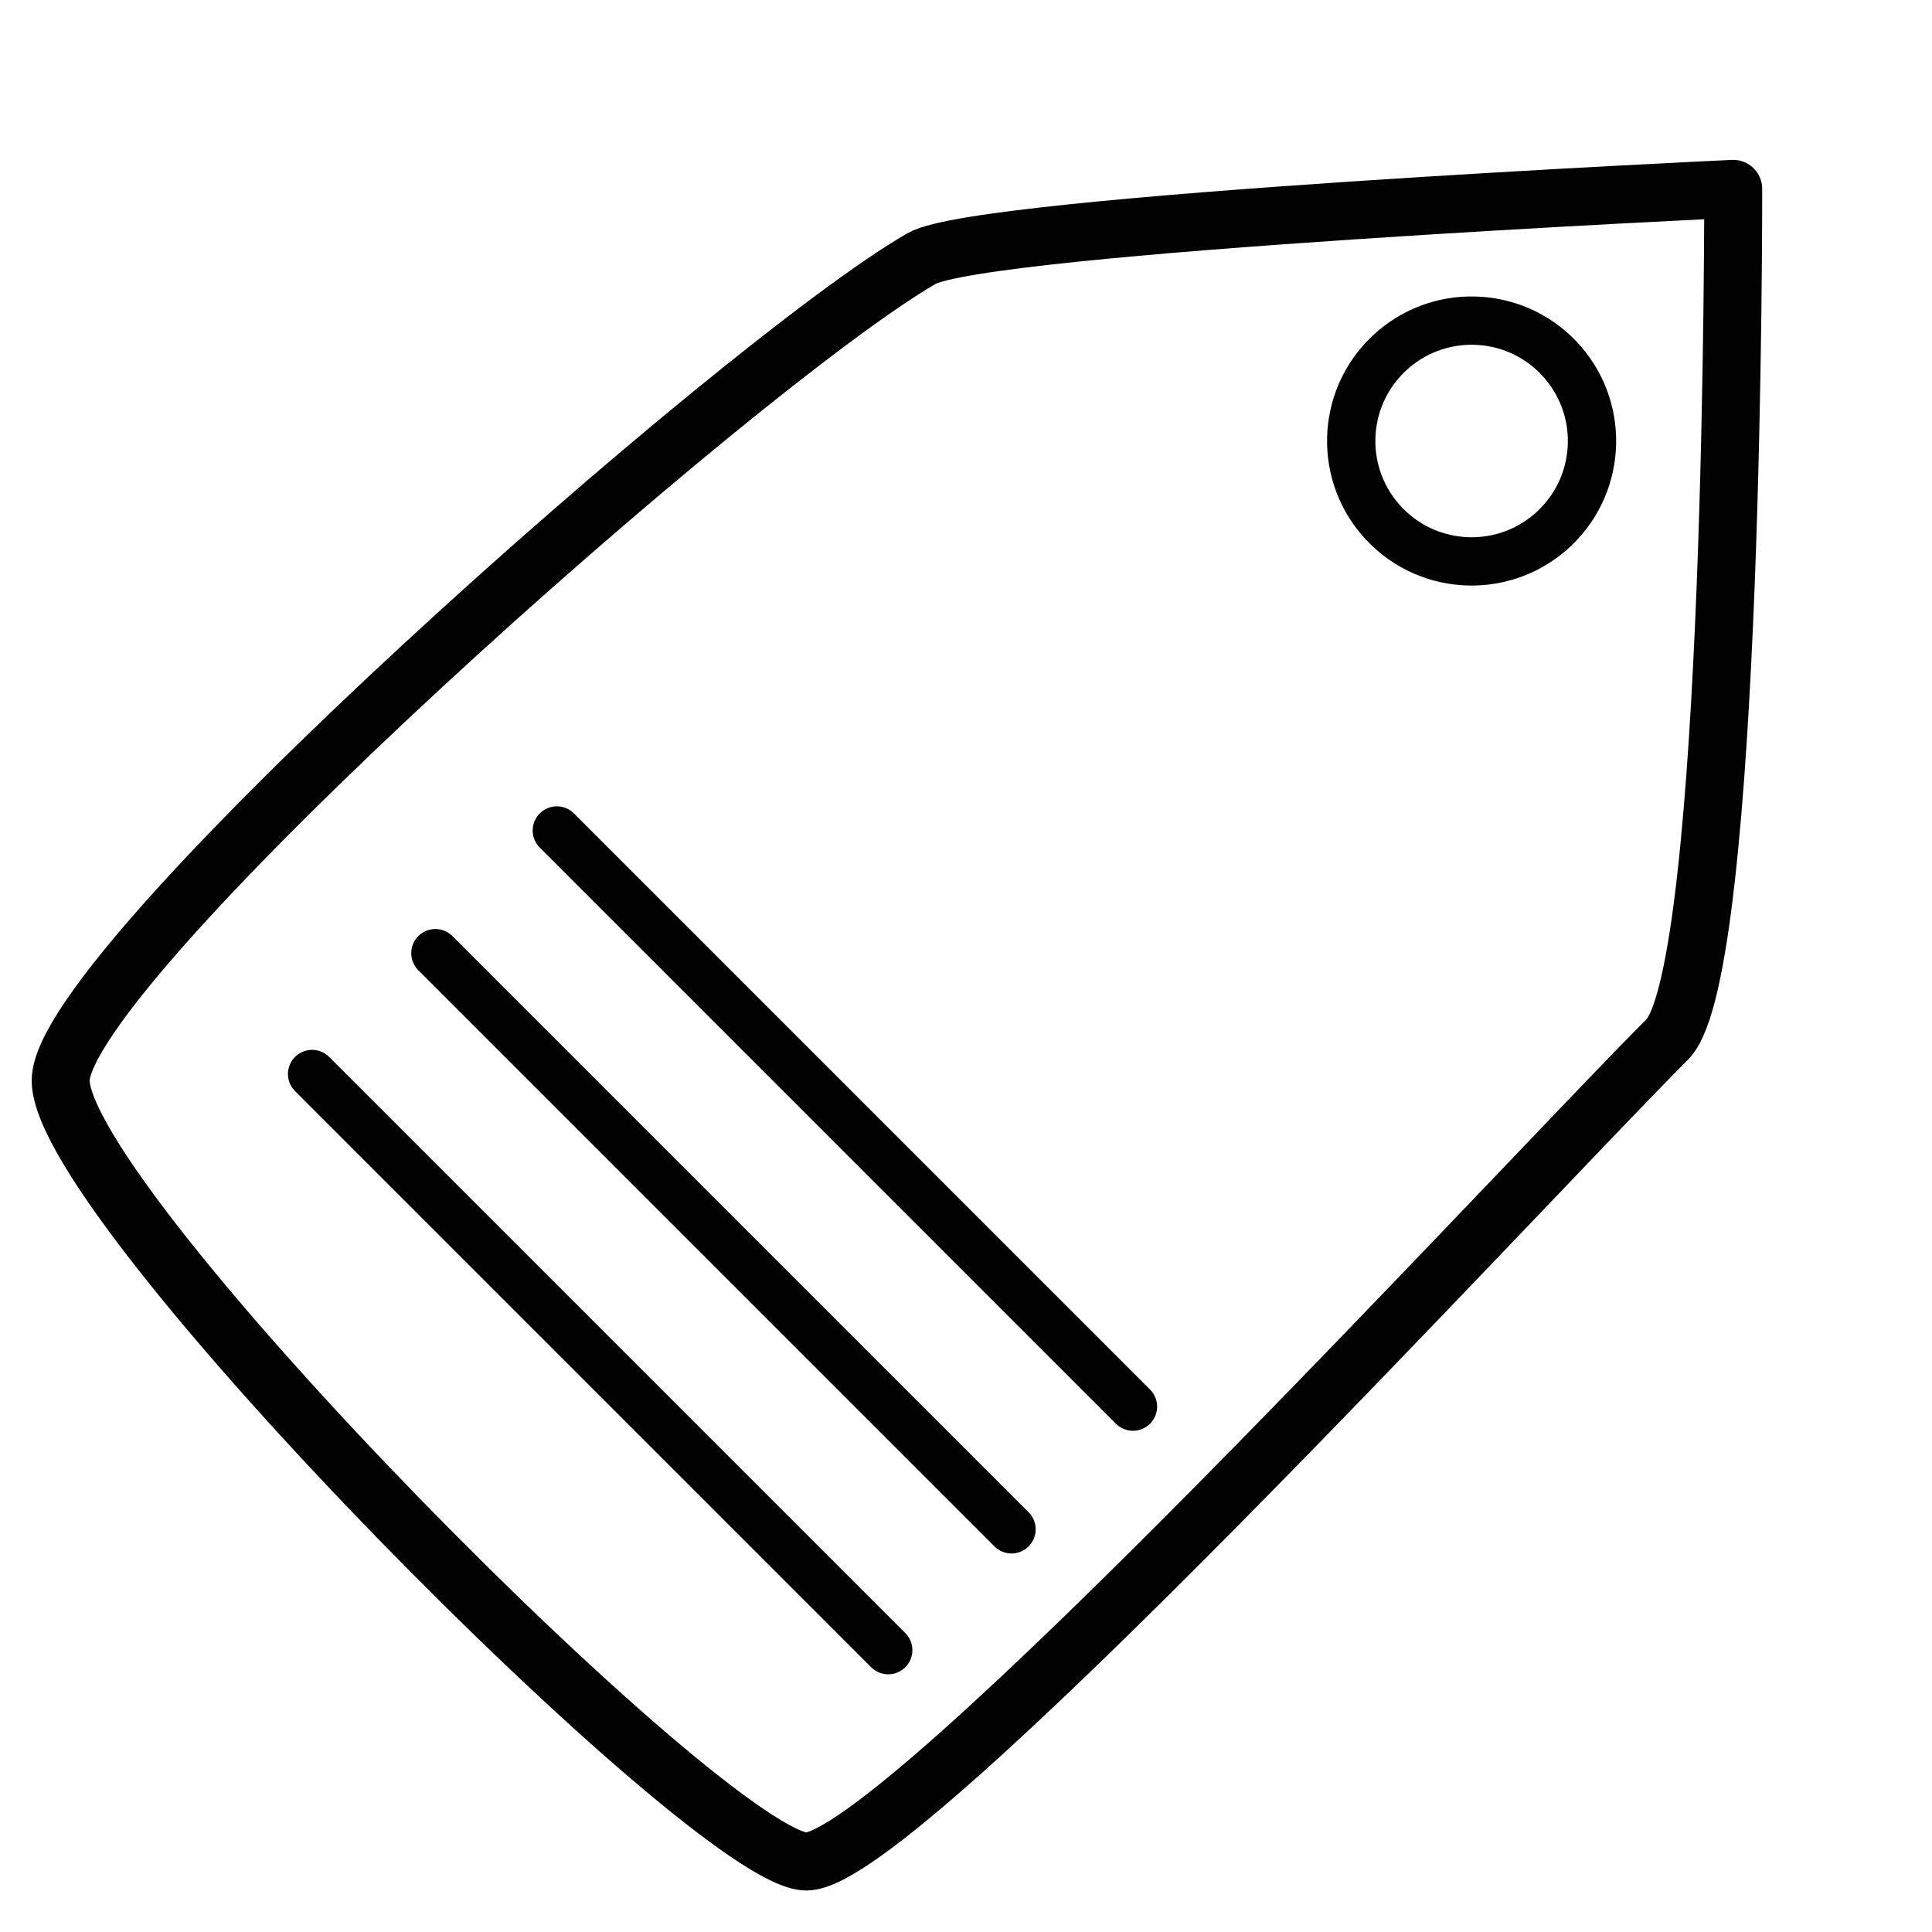 <?xml version="1.0" encoding="UTF-8" standalone="no"?>
<!-- Created with Inkscape (http://www.inkscape.org/) -->

<svg
   width="200mm"
   height="200mm"
   viewBox="0 0 200 200"
   version="1.1"
   id="svg5"
   inkscape:version="1.2.2 (b0a8486541, 2022-12-01)"
   sodipodi:docname="tag.svg"
   xmlns:inkscape="http://www.inkscape.org/namespaces/inkscape"
   xmlns:sodipodi="http://sodipodi.sourceforge.net/DTD/sodipodi-0.dtd"
   xmlns="http://www.w3.org/2000/svg"
   xmlns:svg="http://www.w3.org/2000/svg">
  <sodipodi:namedview
     id="namedview7"
     pagecolor="#ffffff"
     bordercolor="#000000"
     borderopacity="0.25"
     inkscape:showpageshadow="2"
     inkscape:pageopacity="0.0"
     inkscape:pagecheckerboard="0"
     inkscape:deskcolor="#d1d1d1"
     inkscape:document-units="mm"
     showgrid="false"
     inkscape:zoom="0.74029882"
     inkscape:cx="538.29614"
     inkscape:cy="394.43532"
     inkscape:window-width="1920"
     inkscape:window-height="989"
     inkscape:window-x="1920"
     inkscape:window-y="0"
     inkscape:window-maximized="1"
     inkscape:current-layer="layer1" />
  <defs
     id="defs2" />
  <g
     inkscape:label="Layer 1"
     inkscape:groupmode="layer"
     id="layer1">
    <path
       style="opacity:0.99;fill:none;fill-opacity:0.992;stroke:#000000;stroke-width:6;stroke-linecap:round;stroke-linejoin:round;stroke-miterlimit:25;stroke-dasharray:none;stroke-opacity:1"
       d="m 6.282,111.862 c 0,12.998 67.486,80.841 77.194,80.841 9.758,0 74.315,-70.295 89.113,-85.093 6.992,-6.992 6.832,-88.061 6.832,-88.061 0,0 -77.767,3.607 -84.025,7.22 C 76.606,37.617 6.282,99.864 6.282,111.862 Z"
       id="path6832"
       sodipodi:nodetypes="ssscss" />
    <circle
       style="opacity:0.99;fill:none;fill-opacity:0.992;stroke:#000000;stroke-width:5;stroke-linecap:round;stroke-linejoin:round;stroke-miterlimit:25;stroke-dasharray:none;stroke-opacity:1"
       id="path6887"
       cx="138.225"
       cy="-78.65"
       r="12.464"
       transform="rotate(46.322)" />
    <path
       style="opacity:0.99;fill:none;fill-opacity:0.992;stroke:#000000;stroke-width:5;stroke-linecap:round;stroke-linejoin:round;stroke-miterlimit:25;stroke-dasharray:none;stroke-opacity:1"
       d="m 32.308,111.181 59.642,59.642 z"
       id="path10531" />
    <path
       style="opacity:0.99;fill:none;fill-opacity:0.992;stroke:#000000;stroke-width:5;stroke-linecap:round;stroke-linejoin:round;stroke-miterlimit:25;stroke-dasharray:none;stroke-opacity:1"
       d="M 45.07,98.672 104.712,158.314 Z"
       id="path10531-3" />
    <path
       style="opacity:0.99;fill:none;fill-opacity:0.992;stroke:#000000;stroke-width:5;stroke-linecap:round;stroke-linejoin:round;stroke-miterlimit:25;stroke-dasharray:none;stroke-opacity:1"
       d="m 57.643,85.972 59.642,59.642 z"
       id="path10531-3-5" />
  </g>
</svg>
